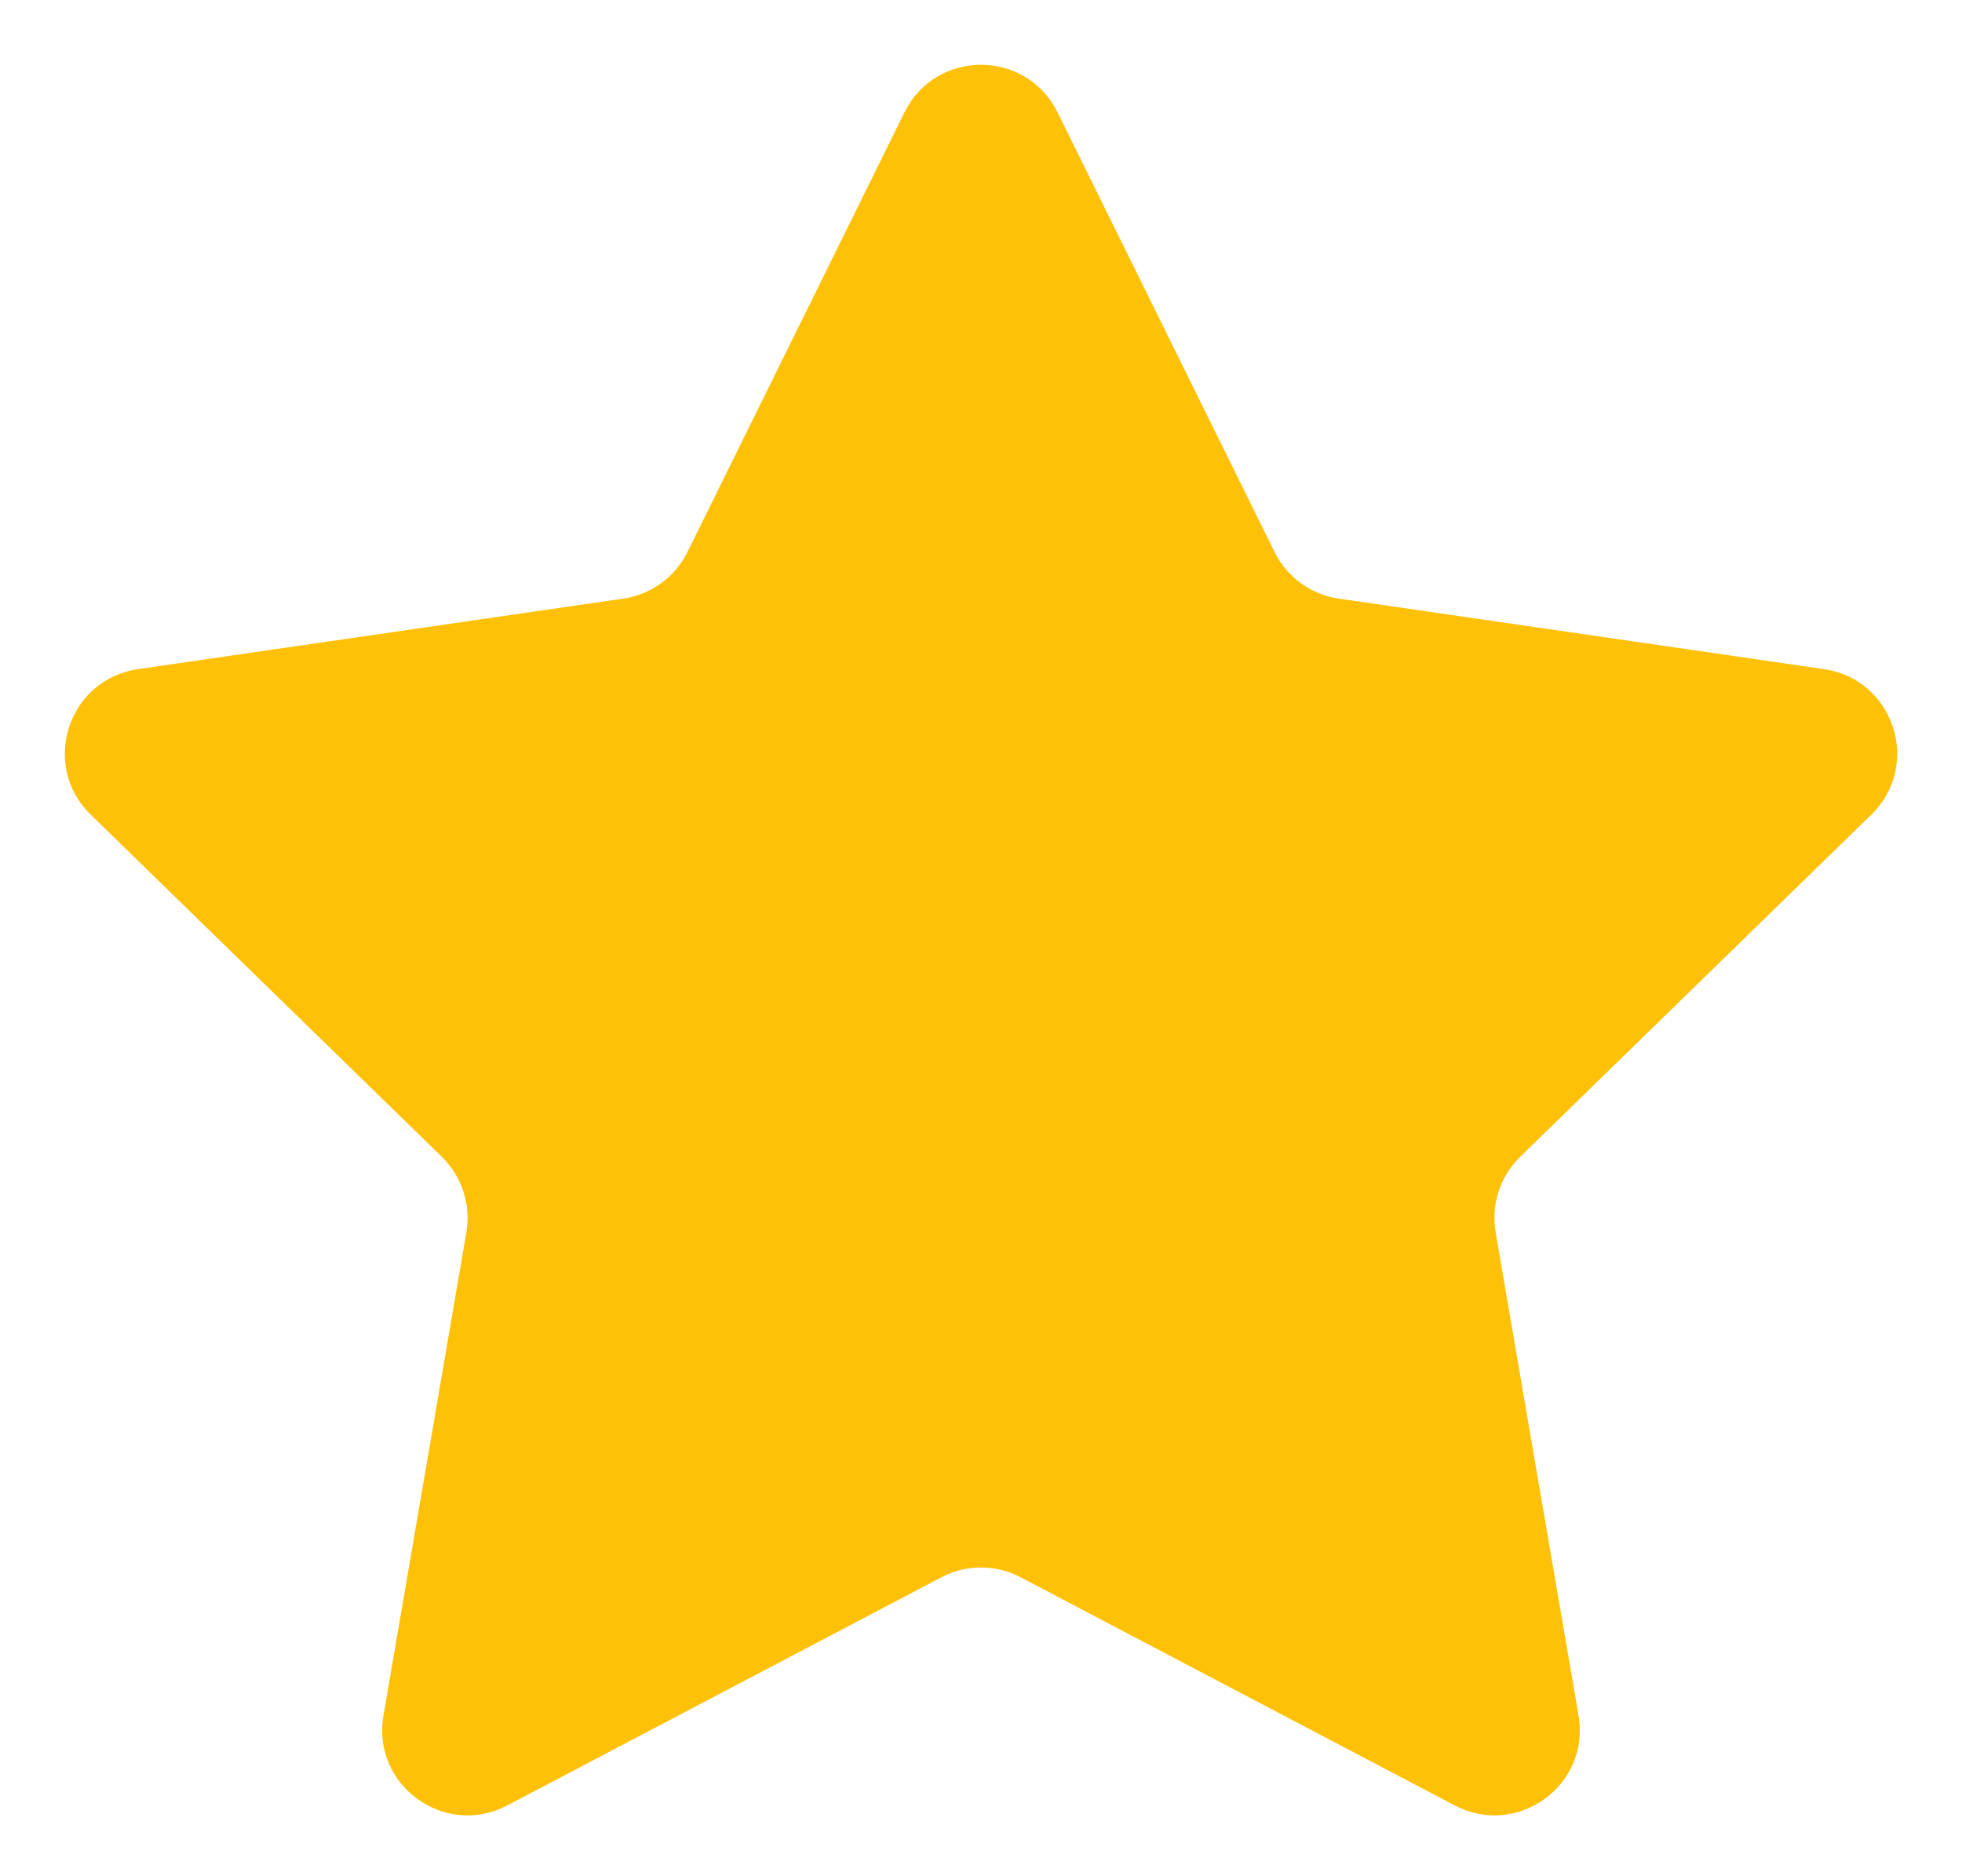 <svg width="23" height="22" viewBox="0 0 23 22" fill="none" xmlns="http://www.w3.org/2000/svg">
<path d="M10.603 1.317C10.97 0.574 12.03 0.574 12.397 1.317L14.941 6.472C15.087 6.767 15.368 6.972 15.694 7.019L21.383 7.846C22.203 7.965 22.531 8.973 21.937 9.552L17.821 13.564C17.585 13.794 17.477 14.125 17.533 14.45L18.505 20.116C18.645 20.933 17.788 21.555 17.054 21.17L11.965 18.495C11.674 18.341 11.326 18.341 11.035 18.495L5.946 21.17C5.213 21.555 4.355 20.933 4.495 20.116L5.467 14.45C5.523 14.125 5.415 13.794 5.179 13.564L1.063 9.552C0.469 8.973 0.797 7.965 1.617 7.846L7.306 7.019C7.632 6.972 7.913 6.767 8.059 6.472L10.603 1.317Z" fill="#FFC107"/>
</svg>
